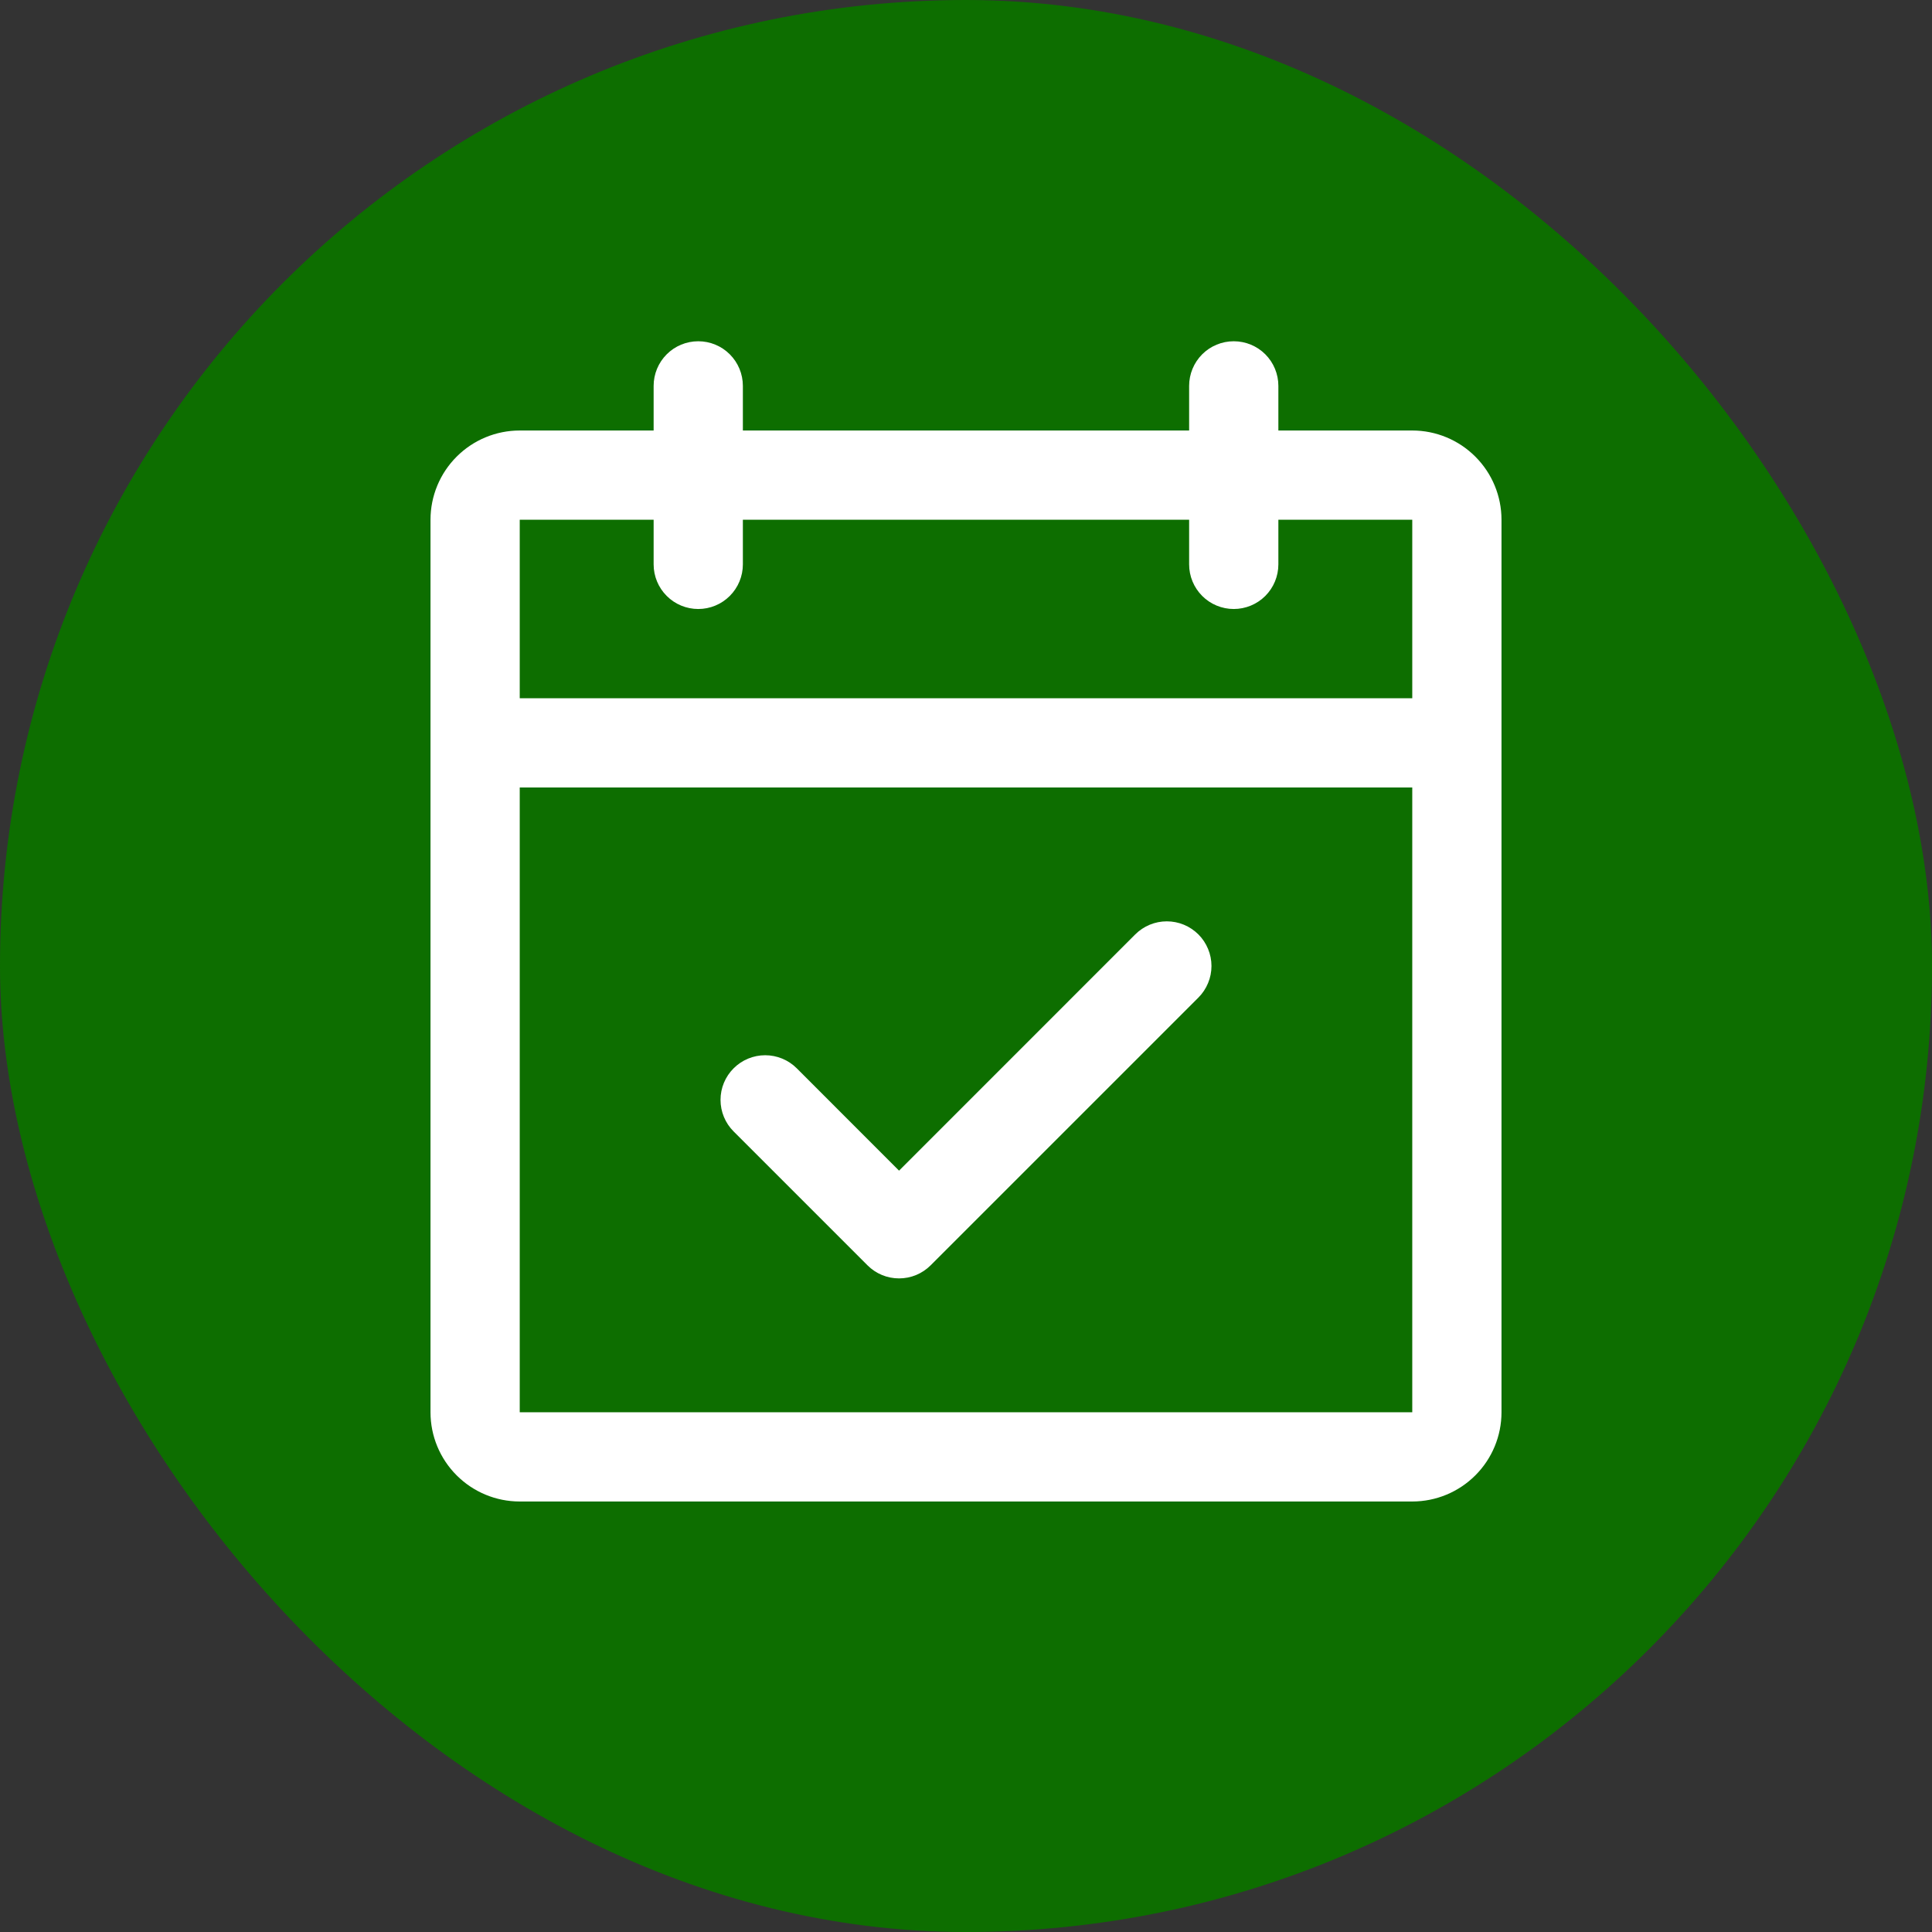 <?xml version="1.0" encoding="UTF-8"?> <svg xmlns="http://www.w3.org/2000/svg" width="69" height="69" viewBox="0 0 69 69" fill="none"><rect x="0" y="0" width="69" height="69" fill="#333333" stroke="none"/><rect width="69" height="69" rx="34.5" fill="#0D6E00"></rect><path d="M50.438 15.375H45.656V13.781C45.656 13.359 45.488 12.953 45.19 12.654C44.891 12.355 44.485 12.188 44.062 12.188C43.64 12.188 43.234 12.355 42.935 12.654C42.637 12.953 42.469 13.359 42.469 13.781V15.375H26.531V13.781C26.531 13.359 26.363 12.953 26.064 12.654C25.766 12.355 25.36 12.188 24.938 12.188C24.515 12.188 24.109 12.355 23.811 12.654C23.512 12.953 23.344 13.359 23.344 13.781V15.375H18.562C17.717 15.375 16.906 15.711 16.309 16.309C15.711 16.906 15.375 17.717 15.375 18.562V50.438C15.375 51.283 15.711 52.094 16.309 52.691C16.906 53.289 17.717 53.625 18.562 53.625H50.438C51.283 53.625 52.094 53.289 52.691 52.691C53.289 52.094 53.625 51.283 53.625 50.438V18.562C53.625 17.717 53.289 16.906 52.691 16.309C52.094 15.711 51.283 15.375 50.438 15.375ZM23.344 18.562V20.156C23.344 20.579 23.512 20.984 23.811 21.283C24.109 21.582 24.515 21.75 24.938 21.75C25.36 21.75 25.766 21.582 26.064 21.283C26.363 20.984 26.531 20.579 26.531 20.156V18.562H42.469V20.156C42.469 20.579 42.637 20.984 42.935 21.283C43.234 21.582 43.64 21.75 44.062 21.75C44.485 21.75 44.891 21.582 45.19 21.283C45.488 20.984 45.656 20.579 45.656 20.156V18.562H50.438V24.938H18.562V18.562H23.344ZM50.438 50.438H18.562V28.125H50.438V50.438ZM42.8 33.372C42.948 33.52 43.065 33.696 43.145 33.89C43.226 34.083 43.267 34.291 43.267 34.5C43.267 34.709 43.226 34.917 43.145 35.11C43.065 35.304 42.948 35.48 42.8 35.628L33.237 45.19C33.089 45.338 32.913 45.456 32.72 45.536C32.526 45.616 32.319 45.657 32.109 45.657C31.9 45.657 31.692 45.616 31.499 45.536C31.306 45.456 31.13 45.338 30.982 45.19L26.201 40.409C25.901 40.11 25.733 39.704 25.733 39.281C25.733 38.858 25.901 38.453 26.201 38.154C26.5 37.855 26.905 37.687 27.328 37.687C27.751 37.687 28.157 37.855 28.456 38.154L32.109 41.809L40.544 33.372C40.692 33.224 40.868 33.107 41.062 33.026C41.255 32.946 41.462 32.905 41.672 32.905C41.881 32.905 42.089 32.946 42.282 33.026C42.476 33.107 42.651 33.224 42.8 33.372Z" fill="white"></path></svg> 